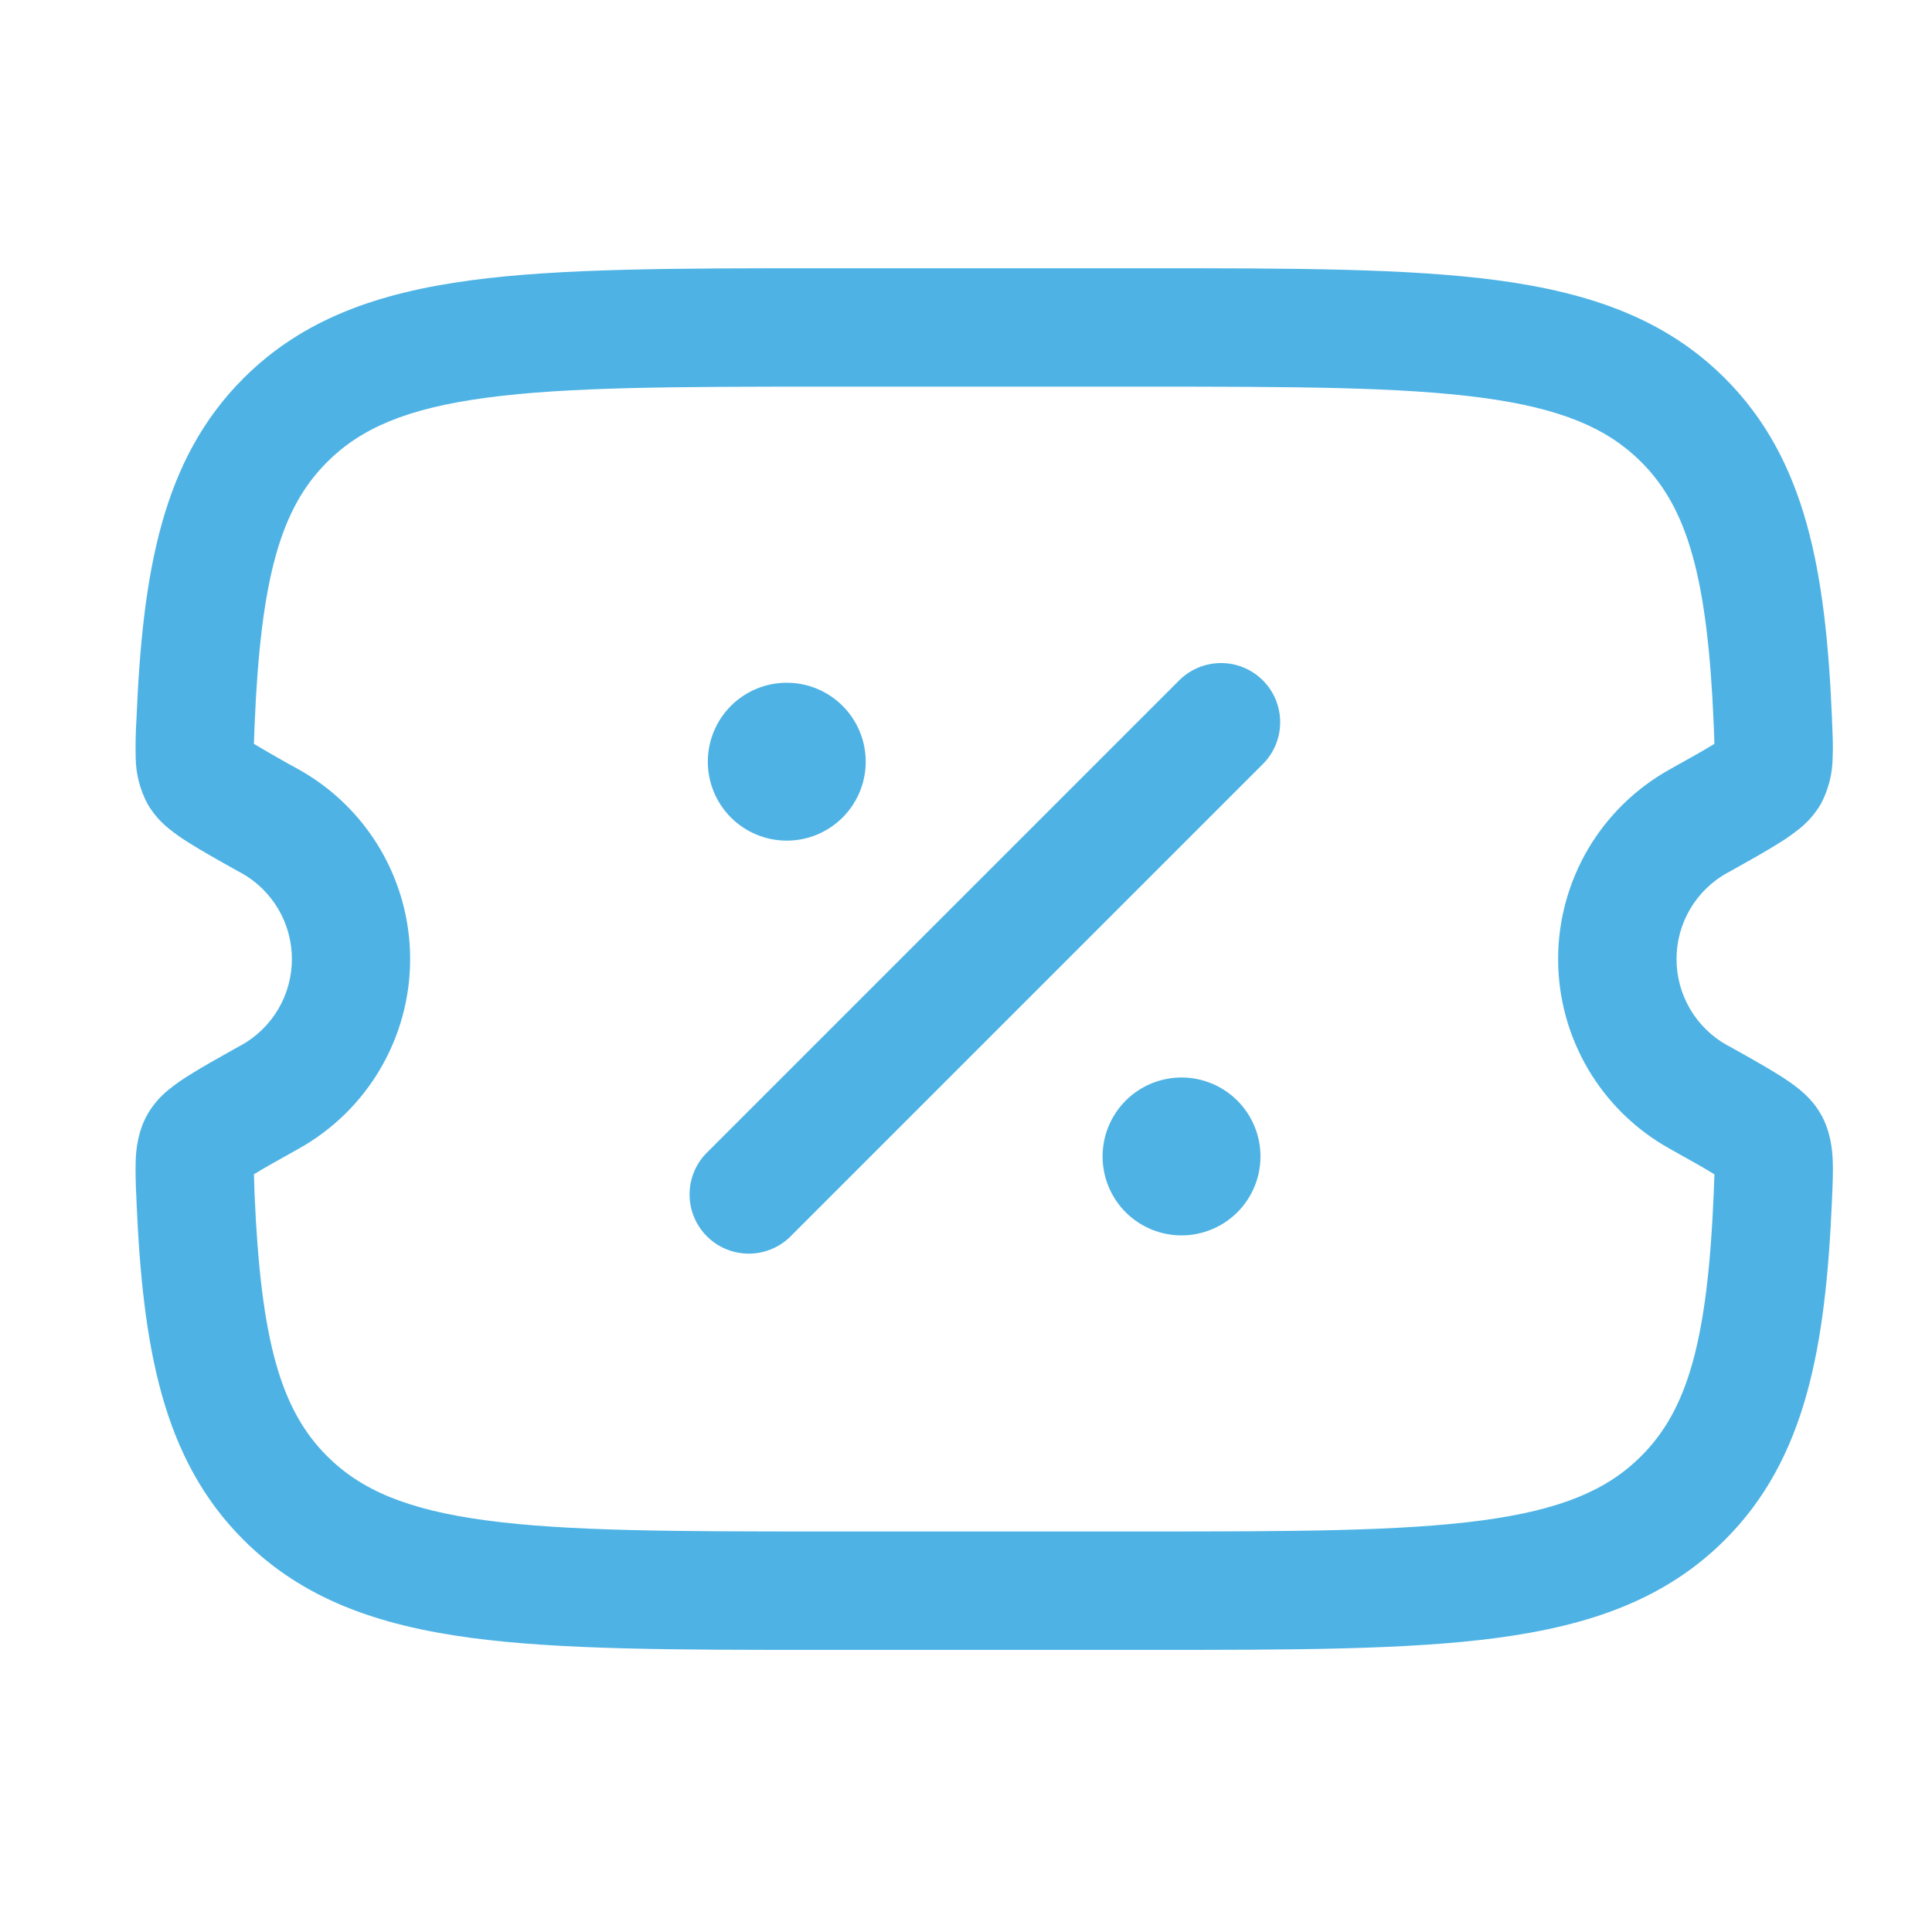 <?xml version="1.0" encoding="UTF-8"?> <svg xmlns="http://www.w3.org/2000/svg" width="52" height="52" viewBox="0 0 52 52" fill="none"><path fill-rule="evenodd" clip-rule="evenodd" d="M22.109 7.22H30.869C34.785 7.22 37.885 7.22 40.312 7.545C42.807 7.881 44.828 8.586 46.421 10.176C48.61 12.358 49.141 15.361 49.309 19.349V19.4C49.326 19.749 49.341 20.104 49.326 20.403C49.32 20.833 49.211 21.256 49.01 21.636C48.862 21.89 48.669 22.115 48.44 22.299C48.268 22.437 48.088 22.565 47.9 22.681C47.554 22.9 47.082 23.164 46.532 23.472L46.489 23.493C46.075 23.723 45.73 24.059 45.49 24.467C45.25 24.875 45.124 25.34 45.124 25.814C45.124 26.287 45.25 26.752 45.49 27.16C45.73 27.568 46.075 27.904 46.489 28.134L46.532 28.155C47.084 28.463 47.552 28.727 47.9 28.946C48.081 29.061 48.27 29.188 48.44 29.328C48.597 29.458 48.833 29.677 49.01 29.991C49.265 30.446 49.313 30.905 49.328 31.224C49.341 31.521 49.326 31.878 49.311 32.227L49.309 32.278C49.139 36.264 48.608 39.269 46.421 41.451C44.828 43.041 42.809 43.746 40.312 44.082C37.885 44.407 34.785 44.407 30.869 44.407H22.111C18.195 44.407 15.095 44.407 12.668 44.082C10.171 43.746 8.152 43.041 6.559 41.451C4.37 39.269 3.839 36.266 3.671 32.278V32.227C3.651 31.893 3.644 31.558 3.652 31.224C3.666 30.905 3.715 30.446 3.97 29.991C4.118 29.737 4.311 29.512 4.54 29.328C4.712 29.19 4.892 29.062 5.08 28.946C5.426 28.727 5.898 28.463 6.448 28.155L6.491 28.134C6.904 27.904 7.249 27.568 7.49 27.16C7.73 26.752 7.856 26.287 7.856 25.814C7.856 25.34 7.73 24.875 7.49 24.467C7.249 24.059 6.904 23.723 6.491 23.493L6.448 23.472C5.896 23.164 5.428 22.9 5.08 22.681C4.892 22.565 4.711 22.438 4.54 22.299C4.311 22.115 4.118 21.89 3.97 21.636C3.768 21.256 3.659 20.834 3.652 20.403C3.644 20.052 3.651 19.7 3.673 19.349C3.839 15.363 4.37 12.358 6.559 10.176C8.152 8.586 10.171 7.881 12.668 7.545C15.092 7.22 18.191 7.22 22.109 7.22ZM46.143 31.606V31.649L46.124 32.144C45.958 36.088 45.42 37.949 44.169 39.195C43.268 40.096 42.031 40.635 39.887 40.922C37.698 41.215 34.81 41.22 30.75 41.22H22.228C18.167 41.22 15.28 41.215 13.091 40.922C10.944 40.635 9.71 40.096 8.807 39.195C7.557 37.949 7.02 36.088 6.852 32.144C6.845 31.965 6.839 31.785 6.835 31.606C7.098 31.443 7.479 31.23 8.042 30.916C8.95 30.409 9.707 29.669 10.234 28.772C10.761 27.875 11.039 26.854 11.039 25.814C11.039 24.773 10.761 23.752 10.234 22.855C9.707 21.958 8.95 21.218 8.042 20.711C7.635 20.489 7.233 20.259 6.835 20.021V19.978L6.854 19.483C7.02 15.539 7.557 13.678 8.809 12.432C9.71 11.531 10.944 10.992 13.091 10.705C15.28 10.412 18.167 10.407 22.228 10.407H30.75C34.81 10.407 37.698 10.412 39.887 10.705C42.033 10.992 43.268 11.531 44.171 12.432C45.418 13.678 45.958 15.539 46.124 19.483L46.143 19.978V20.021C45.88 20.184 45.499 20.397 44.936 20.711C44.027 21.218 43.27 21.957 42.742 22.854C42.215 23.751 41.937 24.773 41.937 25.814C41.937 26.854 42.215 27.876 42.742 28.773C43.27 29.67 44.027 30.41 44.936 30.916C45.497 31.23 45.88 31.443 46.143 31.606ZM33.99 18.312C34.289 18.611 34.456 19.016 34.456 19.439C34.456 19.861 34.289 20.266 33.99 20.565L21.24 33.315C20.938 33.596 20.538 33.749 20.126 33.742C19.713 33.735 19.319 33.568 19.027 33.276C18.735 32.984 18.567 32.59 18.56 32.177C18.553 31.764 18.706 31.364 18.988 31.062L31.738 18.312C32.036 18.014 32.442 17.846 32.864 17.846C33.286 17.846 33.691 18.014 33.99 18.312Z" fill="#4EB3E4"></path><path d="M33.926 31.126C33.926 31.69 33.702 32.23 33.303 32.629C32.905 33.027 32.364 33.251 31.801 33.251C31.237 33.251 30.697 33.027 30.298 32.629C29.9 32.23 29.676 31.69 29.676 31.126C29.676 30.562 29.9 30.022 30.298 29.623C30.697 29.225 31.237 29.001 31.801 29.001C32.364 29.001 32.905 29.225 33.303 29.623C33.702 30.022 33.926 30.562 33.926 31.126ZM23.301 20.501C23.301 21.065 23.077 21.605 22.678 22.004C22.28 22.402 21.739 22.626 21.176 22.626C20.612 22.626 20.072 22.402 19.673 22.004C19.275 21.605 19.051 21.065 19.051 20.501C19.051 19.937 19.275 19.397 19.673 18.998C20.072 18.6 20.612 18.376 21.176 18.376C21.739 18.376 22.28 18.6 22.678 18.998C23.077 19.397 23.301 19.937 23.301 20.501Z" fill="#4EB3E4"></path></svg> 